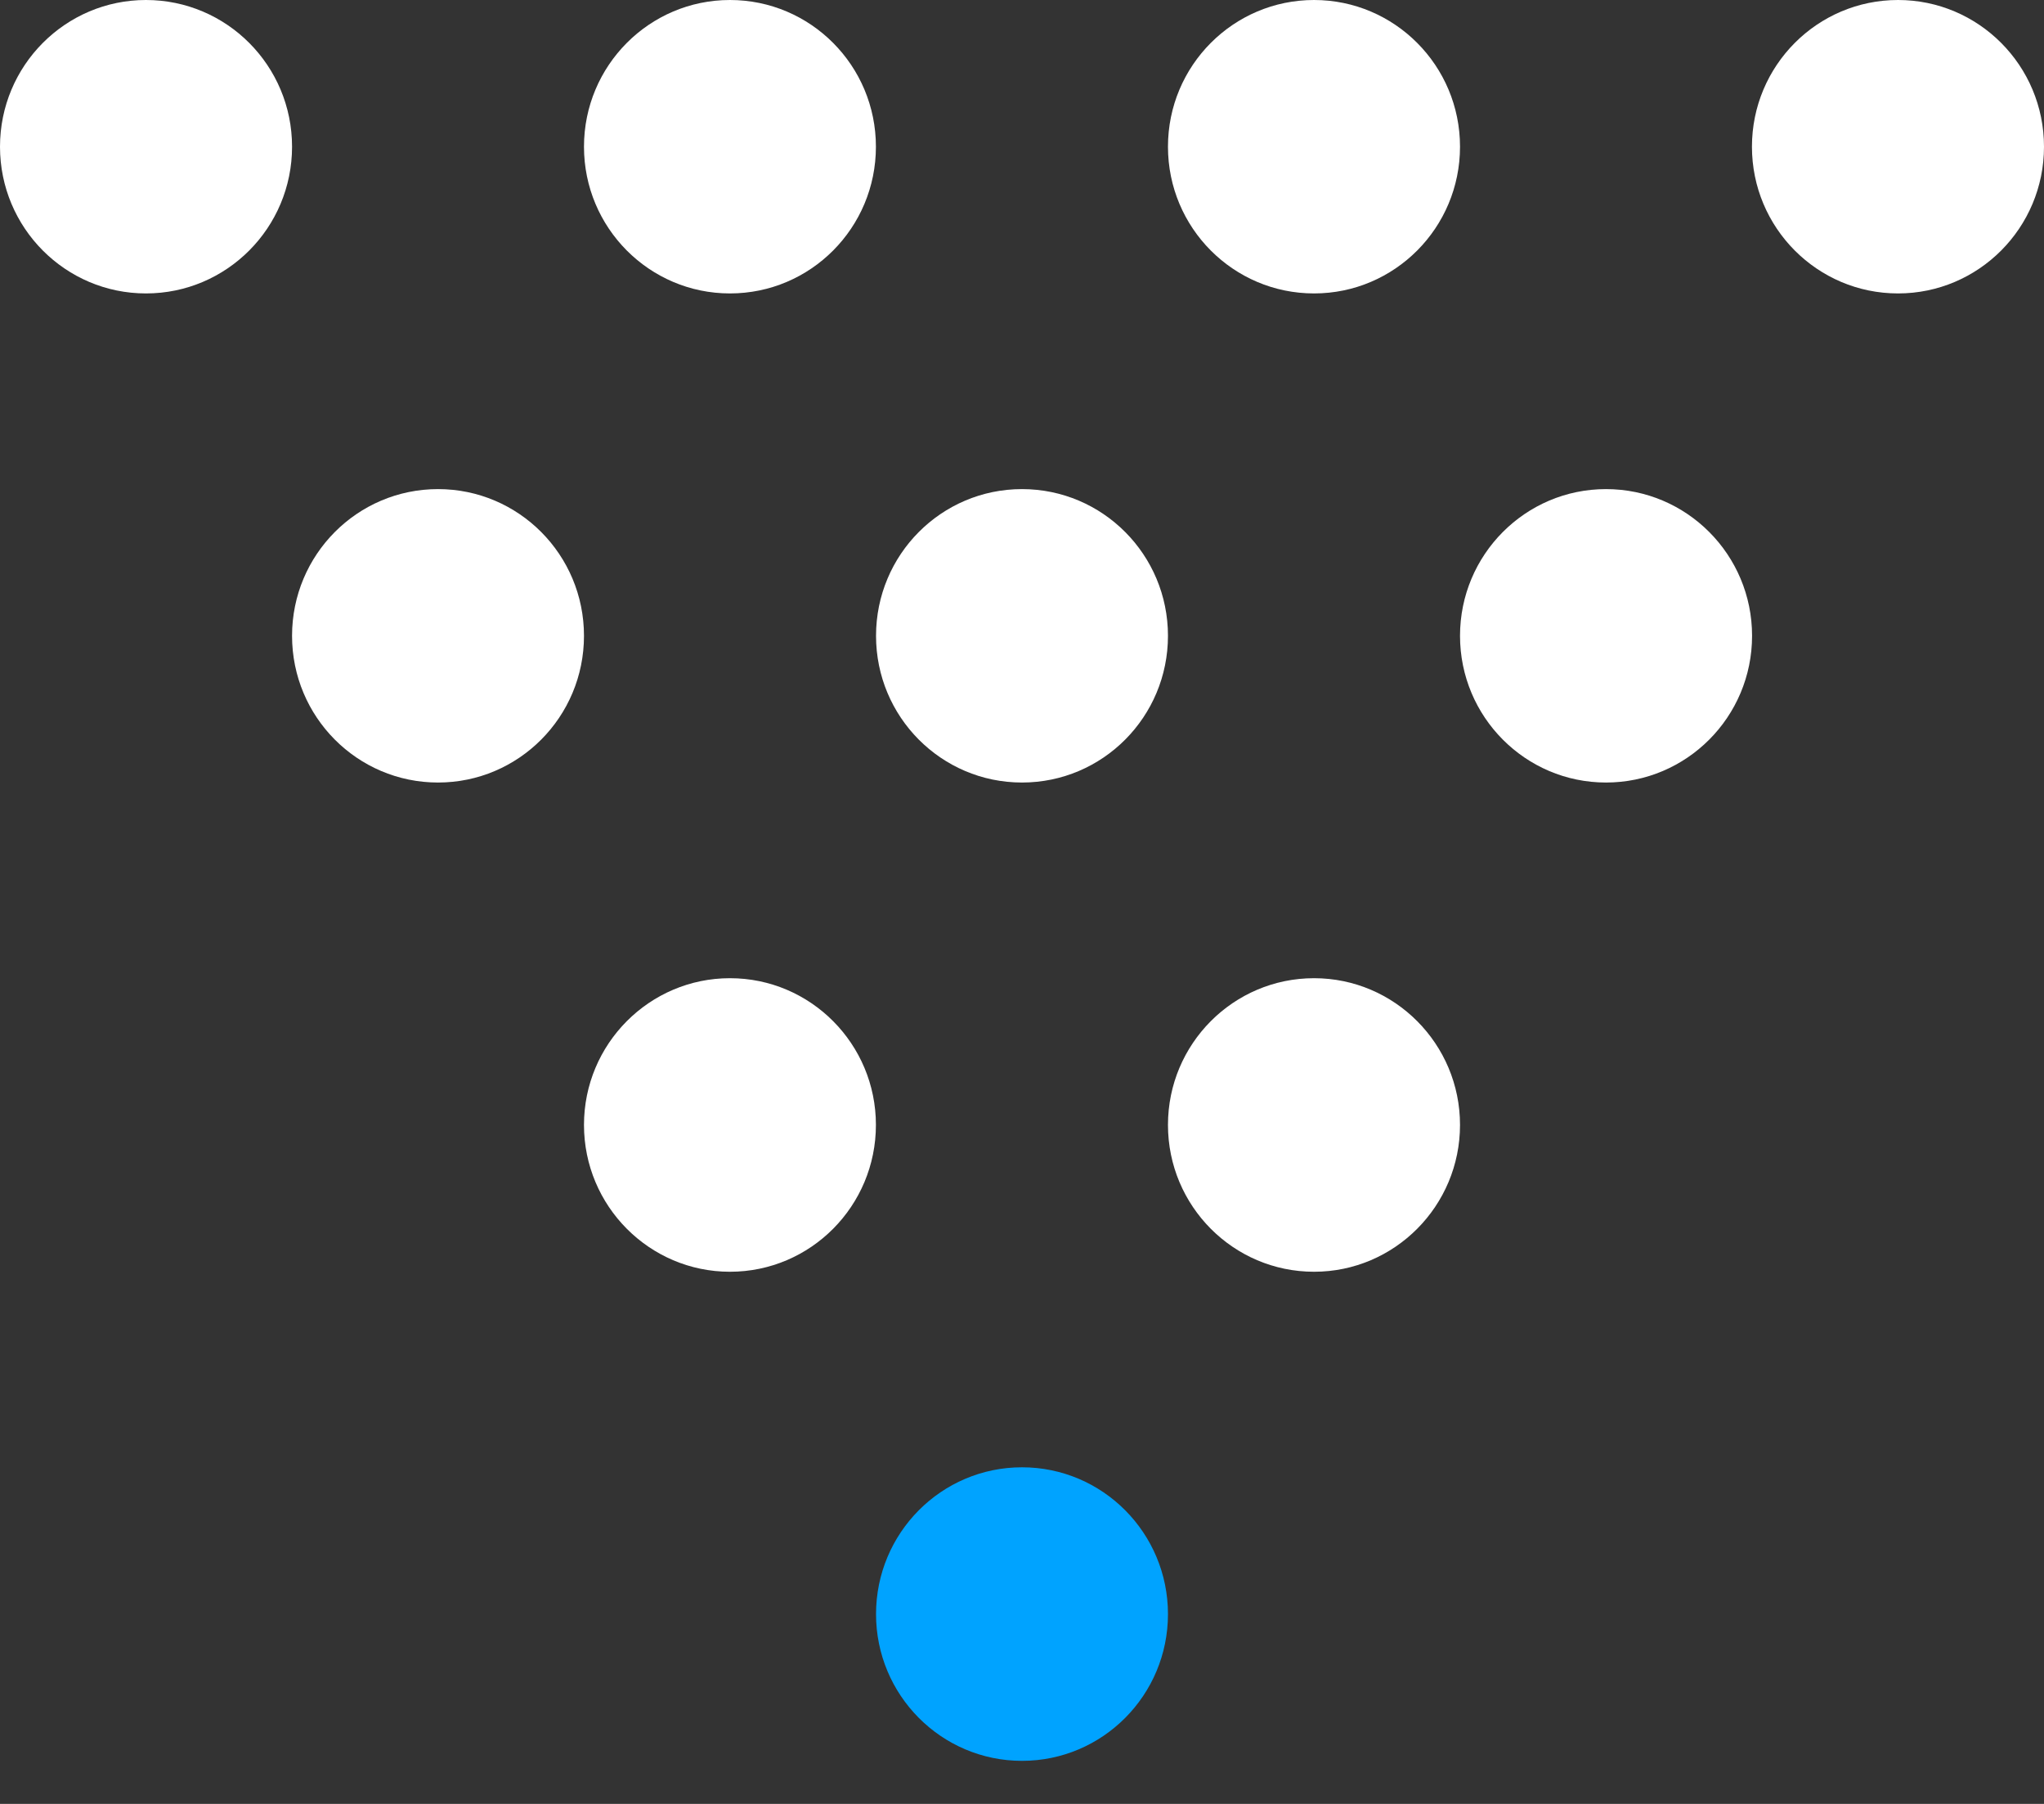 <svg width="17" height="15" viewBox="0 0 17 15" fill="none" xmlns="http://www.w3.org/2000/svg">
<rect x="0" y="0" width="17" height="15" fill="#333333" stroke="none"/>
<g clip-path="url(#clip0_614_180)">
<path d="M1.214 2.44C1.885 2.44 2.429 1.894 2.429 1.22C2.429 0.546 1.885 0 1.214 0C0.544 0 0 0.546 0 1.22C0 1.894 0.544 2.44 1.214 2.44Z" fill="white"/>
<path d="M6.071 2.44C6.742 2.44 7.285 1.894 7.285 1.22C7.285 0.546 6.742 0 6.071 0C5.401 0 4.857 0.546 4.857 1.22C4.857 1.894 5.401 2.44 6.071 2.44Z" fill="white"/>
<path d="M3.643 6.507C4.314 6.507 4.857 5.961 4.857 5.287C4.857 4.613 4.314 4.067 3.643 4.067C2.972 4.067 2.429 4.613 2.429 5.287C2.429 5.961 2.972 6.507 3.643 6.507Z" fill="white"/>
<path d="M10.929 2.44C11.599 2.44 12.143 1.894 12.143 1.22C12.143 0.546 11.599 0 10.929 0C10.258 0 9.714 0.546 9.714 1.22C9.714 1.894 10.258 2.44 10.929 2.44Z" fill="white"/>
<path d="M8.5 6.507C9.171 6.507 9.714 5.961 9.714 5.287C9.714 4.613 9.171 4.067 8.5 4.067C7.829 4.067 7.286 4.613 7.286 5.287C7.286 5.961 7.829 6.507 8.5 6.507Z" fill="white"/>
<path d="M6.071 10.575C6.742 10.575 7.285 10.028 7.285 9.354C7.285 8.681 6.742 8.134 6.071 8.134C5.401 8.134 4.857 8.681 4.857 9.354C4.857 10.028 5.401 10.575 6.071 10.575Z" fill="white"/>
<path d="M15.786 2.44C16.456 2.44 17 1.894 17 1.22C17 0.546 16.456 0 15.786 0C15.115 0 14.571 0.546 14.571 1.22C14.571 1.894 15.115 2.44 15.786 2.44Z" fill="white"/>
<path d="M13.357 6.507C14.028 6.507 14.572 5.961 14.572 5.287C14.572 4.613 14.028 4.067 13.357 4.067C12.687 4.067 12.143 4.613 12.143 5.287C12.143 5.961 12.687 6.507 13.357 6.507Z" fill="white"/>
<path d="M10.929 10.575C11.599 10.575 12.143 10.028 12.143 9.354C12.143 8.681 11.599 8.134 10.929 8.134C10.258 8.134 9.714 8.681 9.714 9.354C9.714 10.028 10.258 10.575 10.929 10.575Z" fill="white"/>
<path d="M8.5 14.642C9.171 14.642 9.714 14.095 9.714 13.422C9.714 12.748 9.171 12.201 8.5 12.201C7.829 12.201 7.286 12.748 7.286 13.422C7.286 14.095 7.829 14.642 8.5 14.642Z" fill="#00A3FF"/>
</g>
<defs>
<clipPath id="clip0_614_180">
<rect width="17" height="14.733" fill="white"/>
</clipPath>
</defs>
</svg>
